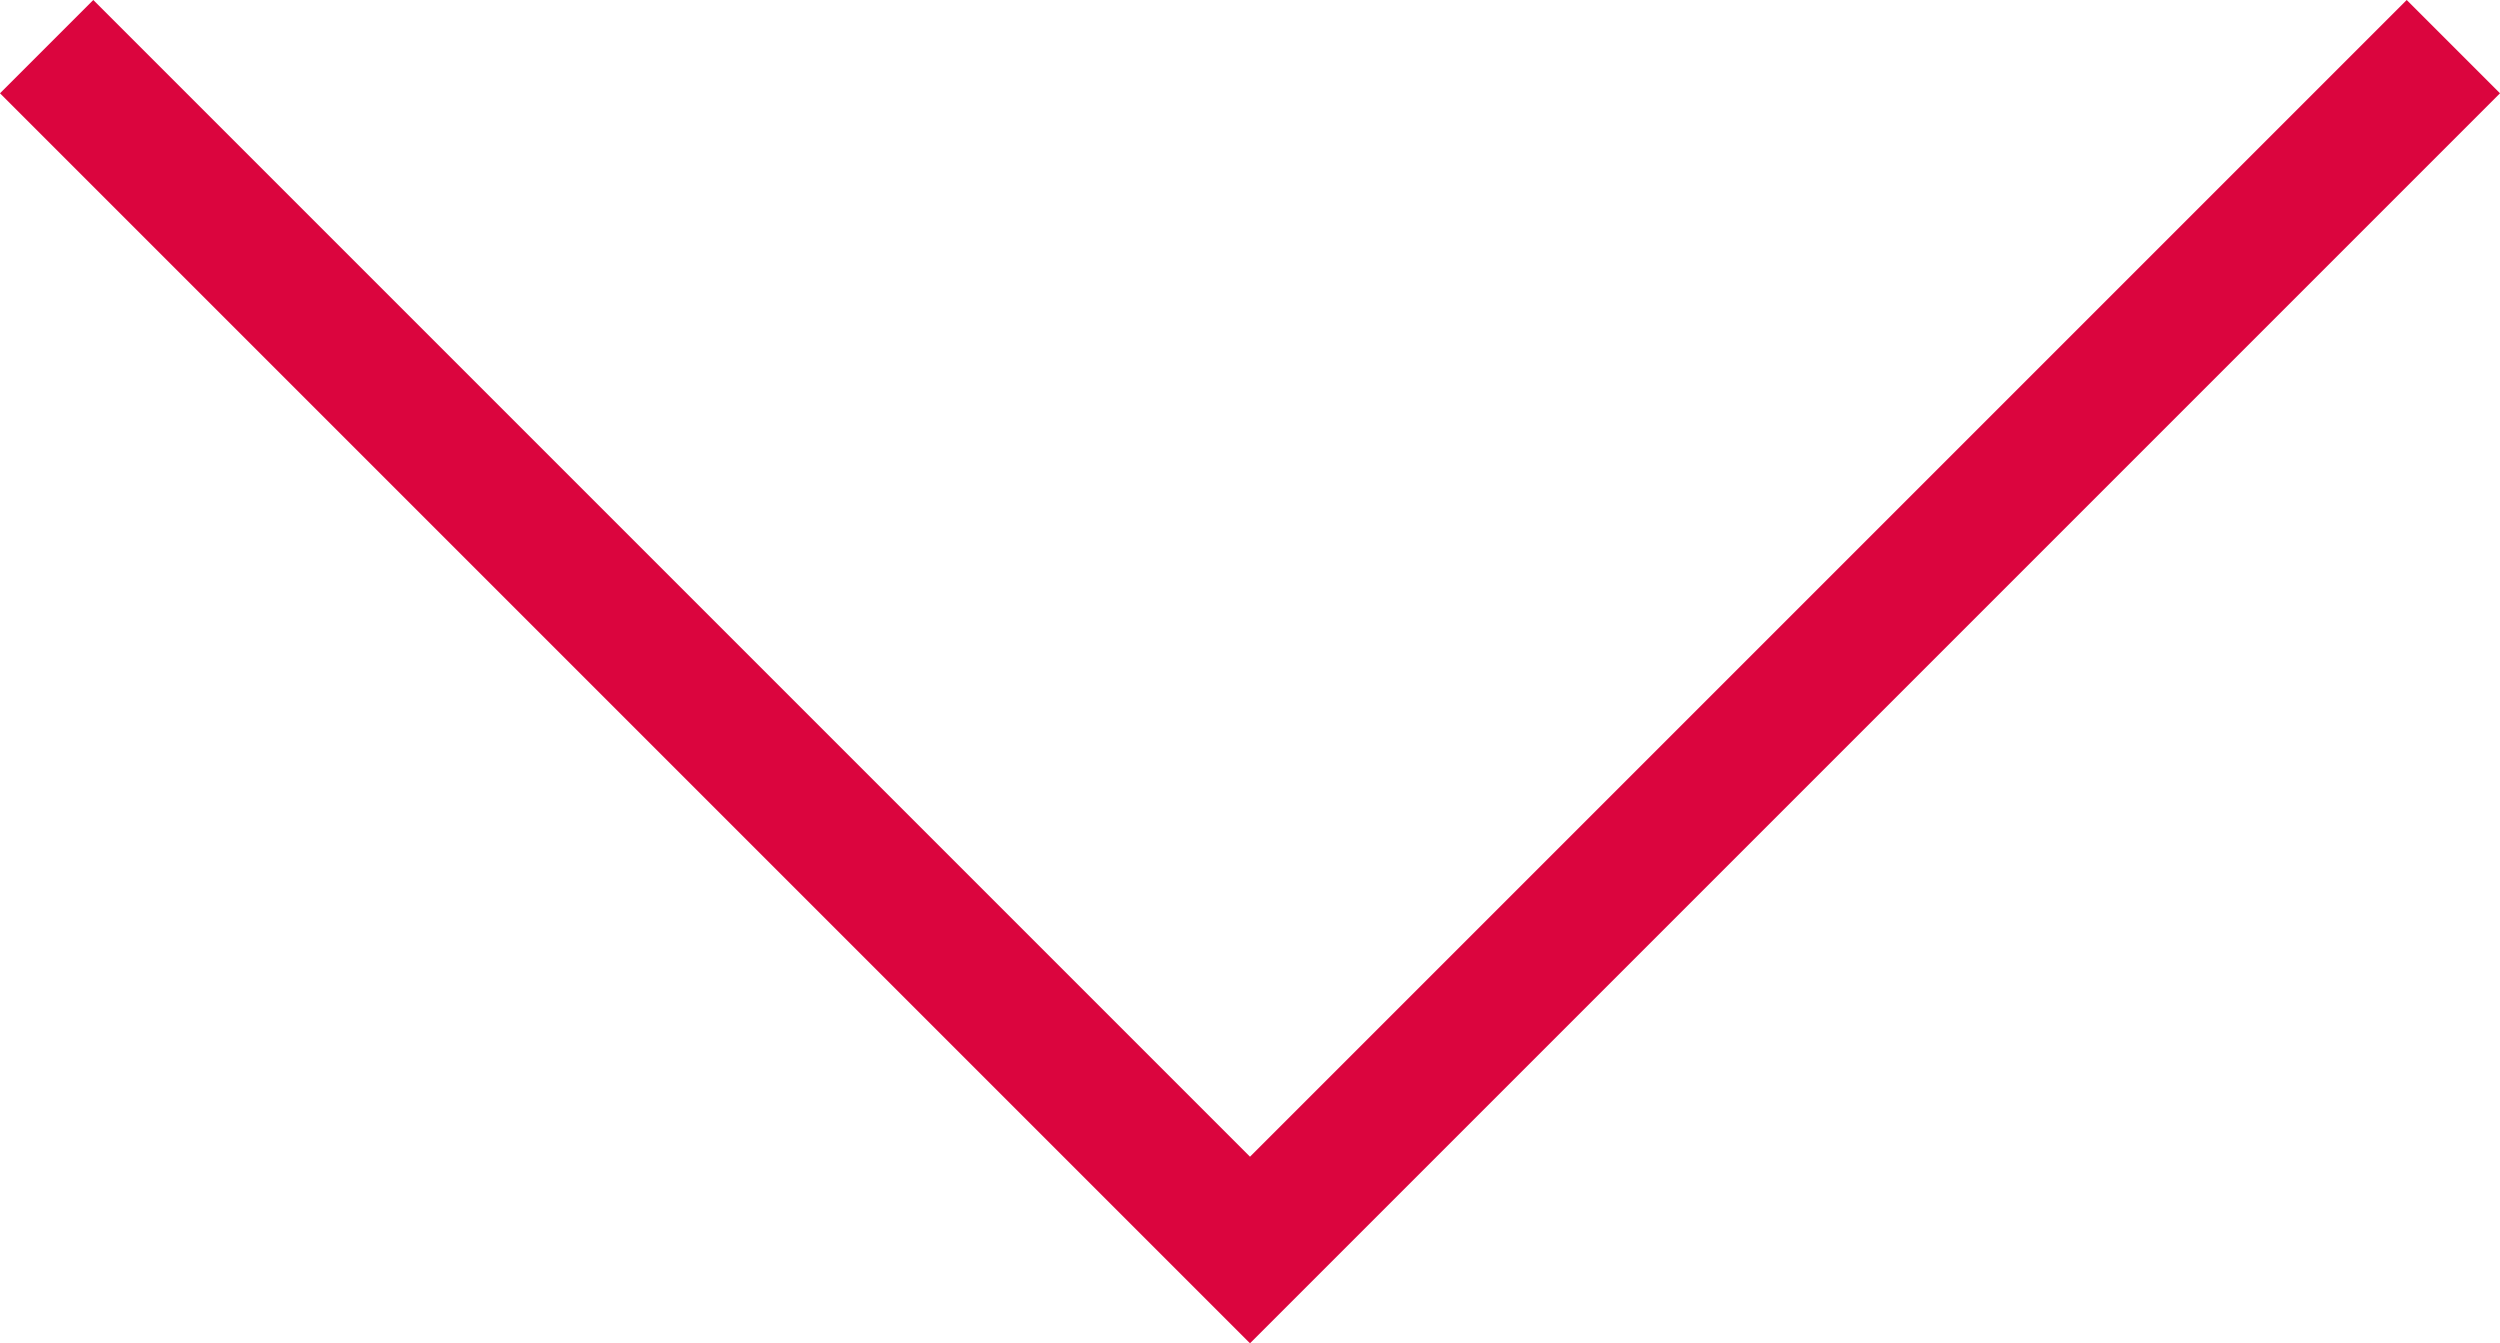 <?xml version="1.0" encoding="utf-8"?>
<!-- Generator: Adobe Illustrator 22.1.0, SVG Export Plug-In . SVG Version: 6.00 Build 0)  -->
<svg version="1.2" baseProfile="tiny" id="Ebene_1" xmlns="http://www.w3.org/2000/svg" xmlns:xlink="http://www.w3.org/1999/xlink"
	 x="0px" y="0px" viewBox="0 0 26.8 14.4" xml:space="preserve">
<polygon fill="#DB053E" points="13.4,12.4 1,0 0,1 13.4,14.4 26.8,1 25.8,0 "/>
</svg>
